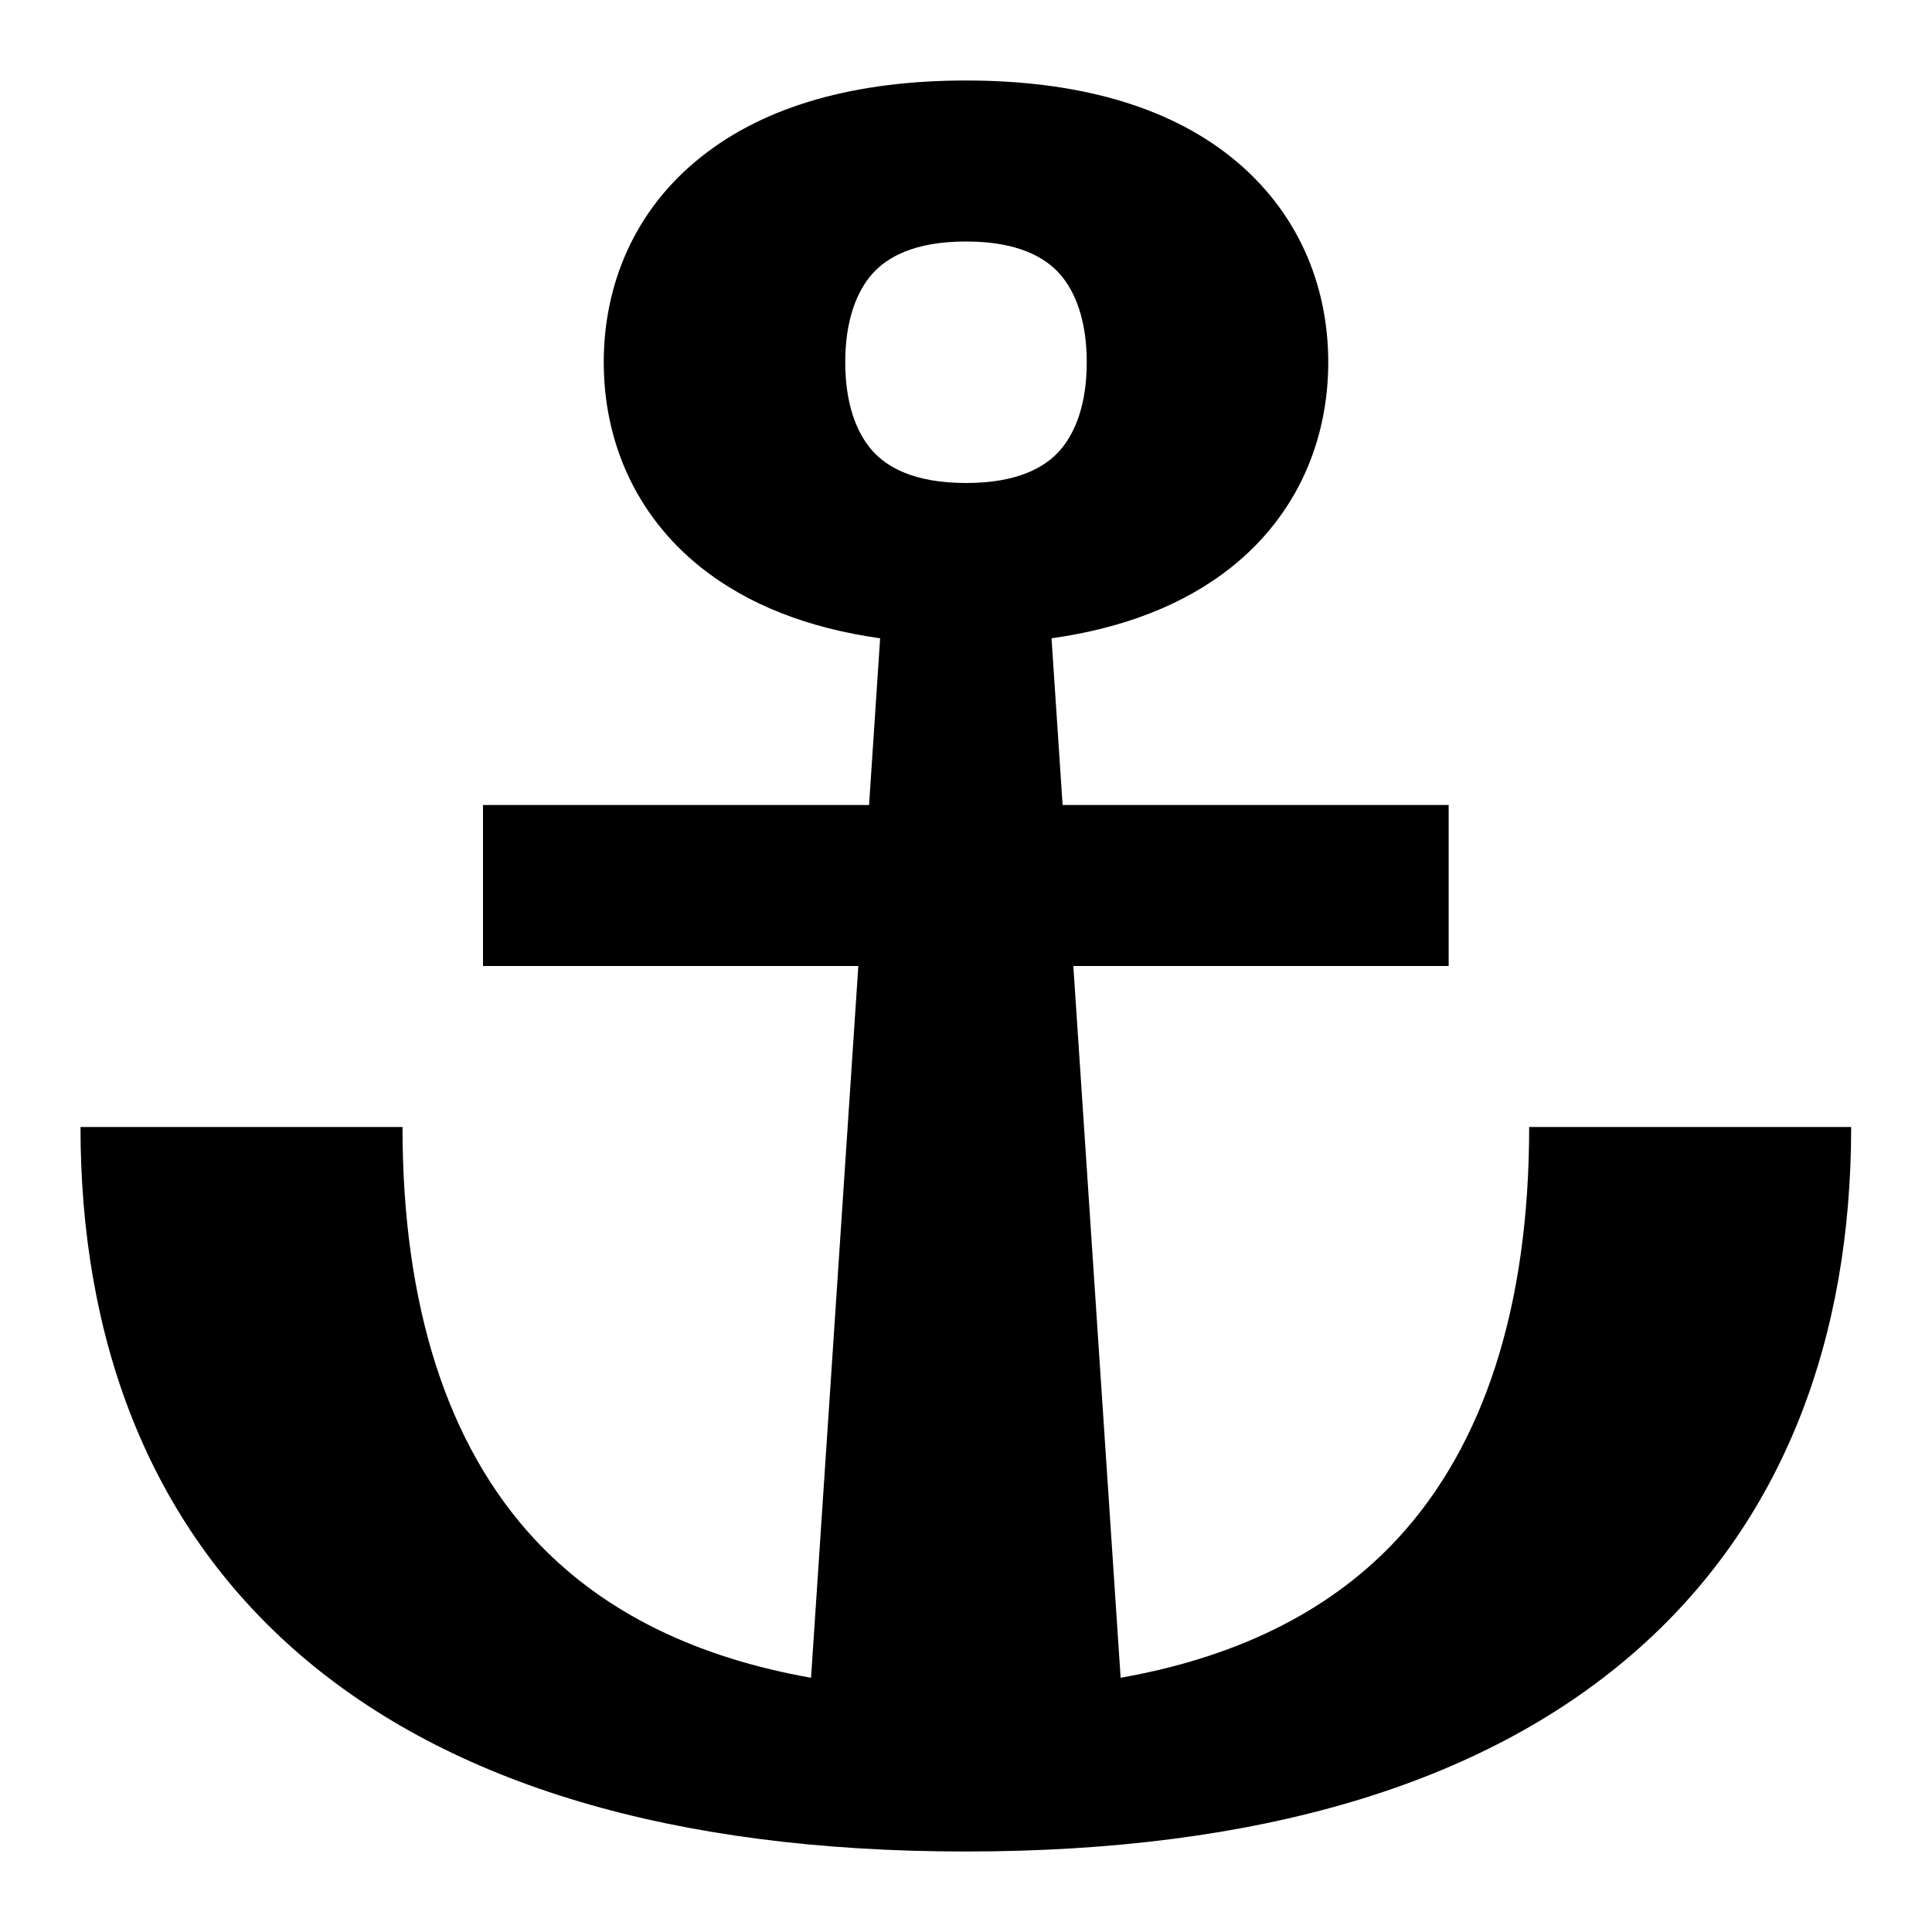 <svg xmlns="http://www.w3.org/2000/svg" viewBox="0 0 576 576"><!--! Font Awesome Pro 7.1.0 by @fontawesome - https://fontawesome.com License - https://fontawesome.com/license (Commercial License) Copyright 2025 Fonticons, Inc. --><path fill="currentColor" d="M252 108C252 120.5 255.4 129.1 260.1 134.4C264.4 139.2 272.4 144 288 144C303.6 144 311.6 139.2 315.9 134.4C320.6 129.1 324 120.5 324 108C324 95.5 320.6 86.9 315.9 81.6C311.6 76.8 303.6 72 288 72C272.4 72 264.4 76.8 260.1 81.6C255.4 86.9 252 95.5 252 108zM367 169.2C353 180.3 334.9 187.3 313.5 190.3L316.8 240L431.9 240L431.9 288L320 288L334.1 500.2C371.5 493.6 398.2 478.7 416.7 458.7C442.4 430.9 455.9 389.6 455.9 336L551.9 336C551.9 398.5 532.1 453.9 486.6 493.2C441.7 532 375.2 552 287.9 552C200.6 552 134.2 531.9 89.3 493.2C43.8 453.9 24 398.5 24 336L120 336C120 389.6 133.5 430.9 159.2 458.7C177.7 478.7 204.4 493.6 241.8 500.2L255.9 288L144 288L144 240L259.1 240L262.4 190.3C241 187.3 223 180.3 209 169.2C189.1 153.3 180 131.1 180 108C180 84.9 189.1 62.6 209 46.8C228.3 31.4 255.3 24 288 24C320.7 24 347.7 31.4 367 46.8C386.9 62.7 396 84.9 396 108C396 131.1 386.9 153.4 367 169.2z"/></svg>